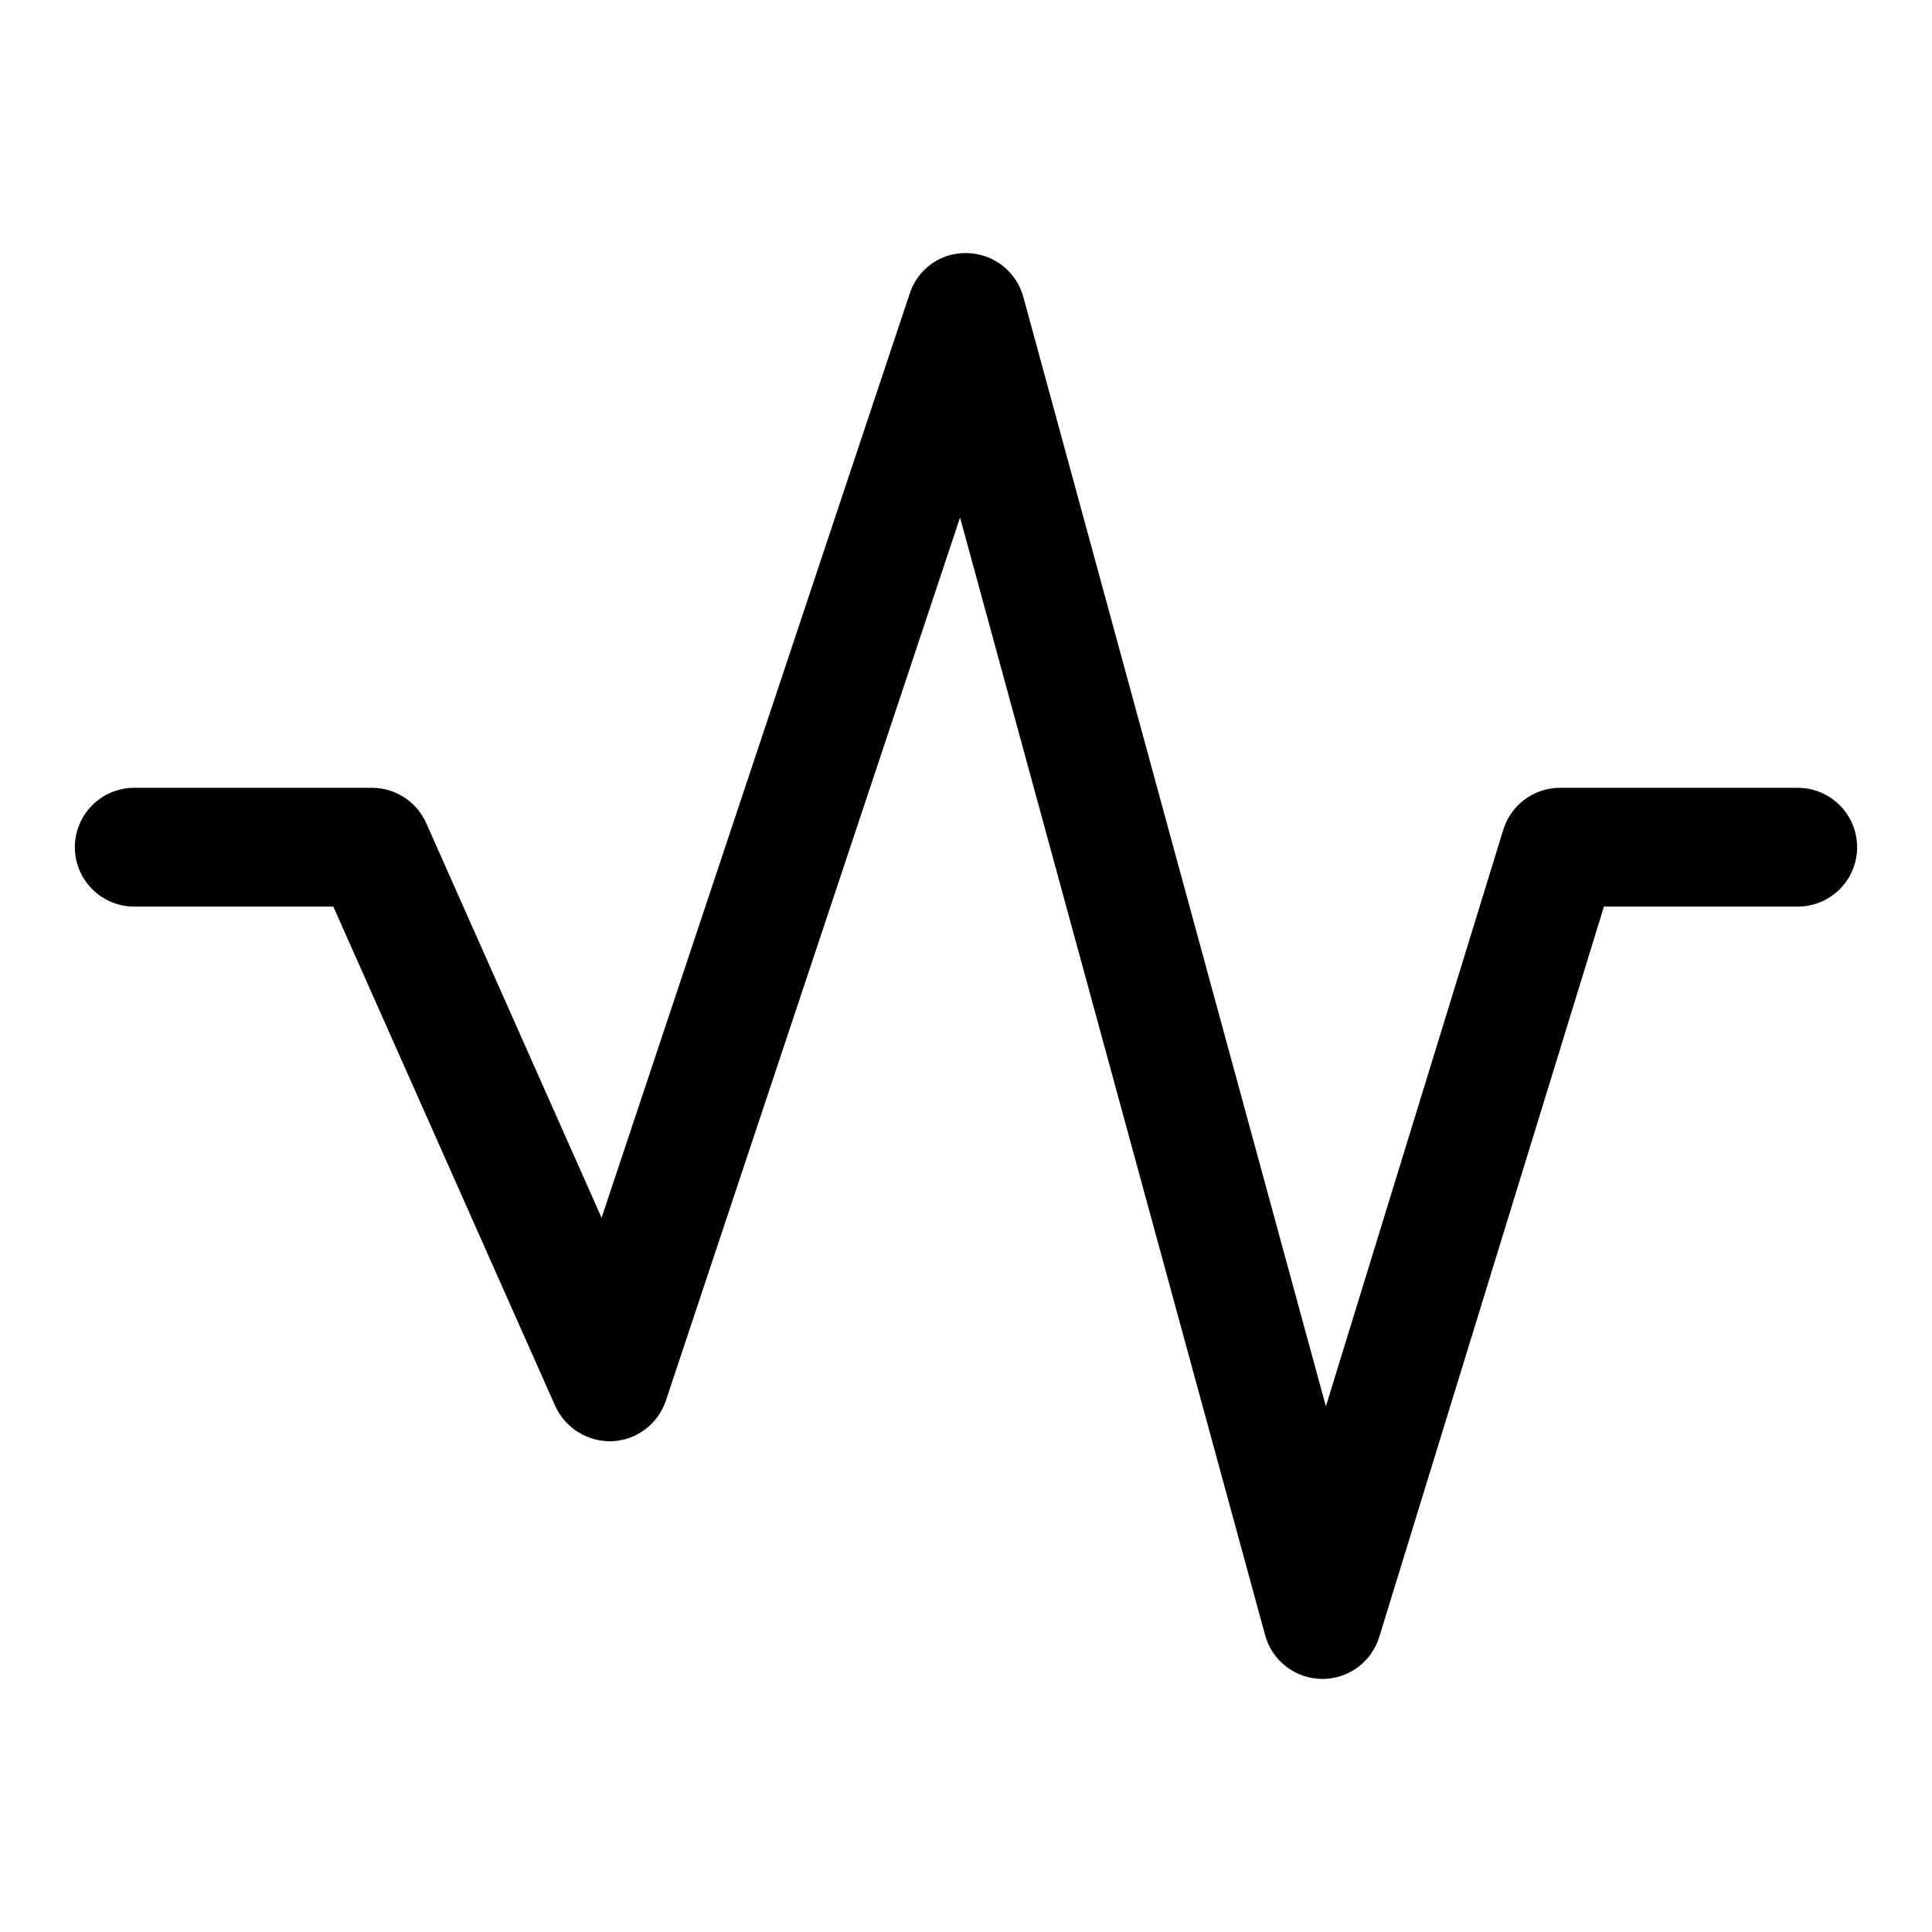 <?xml version="1.0" encoding="UTF-8"?>
<!-- Uploaded to: ICON Repo, www.svgrepo.com, Generator: ICON Repo Mixer Tools -->
<svg fill="#000000" width="800px" height="800px" version="1.1" viewBox="144 144 512 512" xmlns="http://www.w3.org/2000/svg">
 <path d="m494.46 588.93h-0.27 0.004c-3.41-0.055-6.707-1.219-9.398-3.312-2.691-2.09-4.633-5-5.527-8.289l-80.844-296.19-77.965 234.05c-1.004 3.012-2.894 5.648-5.422 7.566-2.527 1.922-5.578 3.031-8.75 3.184-3.164 0.125-6.297-0.699-8.992-2.359-2.699-1.664-4.84-4.09-6.152-6.977l-58.805-132.34h-52.758c-5.625 0-10.824-3-13.637-7.871-2.812-4.871-2.812-10.875 0-15.746 2.812-4.871 8.012-7.871 13.637-7.871h62.977c3.047 0 6.027 0.883 8.582 2.543s4.57 4.027 5.809 6.809l46.477 104.6 81.648-244.88c1.027-3.227 3.086-6.031 5.859-7.977 2.769-1.945 6.106-2.926 9.488-2.793 3.383 0.09 6.644 1.27 9.305 3.359 2.66 2.09 4.578 4.981 5.465 8.242l80.184 294.02 47.012-152.81v0.004c0.992-3.219 2.988-6.035 5.695-8.039 2.711-2 5.988-3.078 9.355-3.078h62.977c5.625 0 10.824 3 13.637 7.871 2.812 4.871 2.812 10.875 0 15.746-2.812 4.871-8.012 7.871-13.637 7.871h-51.355l-59.543 193.56c-0.992 3.219-2.988 6.035-5.695 8.035-2.711 2-5.988 3.082-9.359 3.078z"/>
</svg>